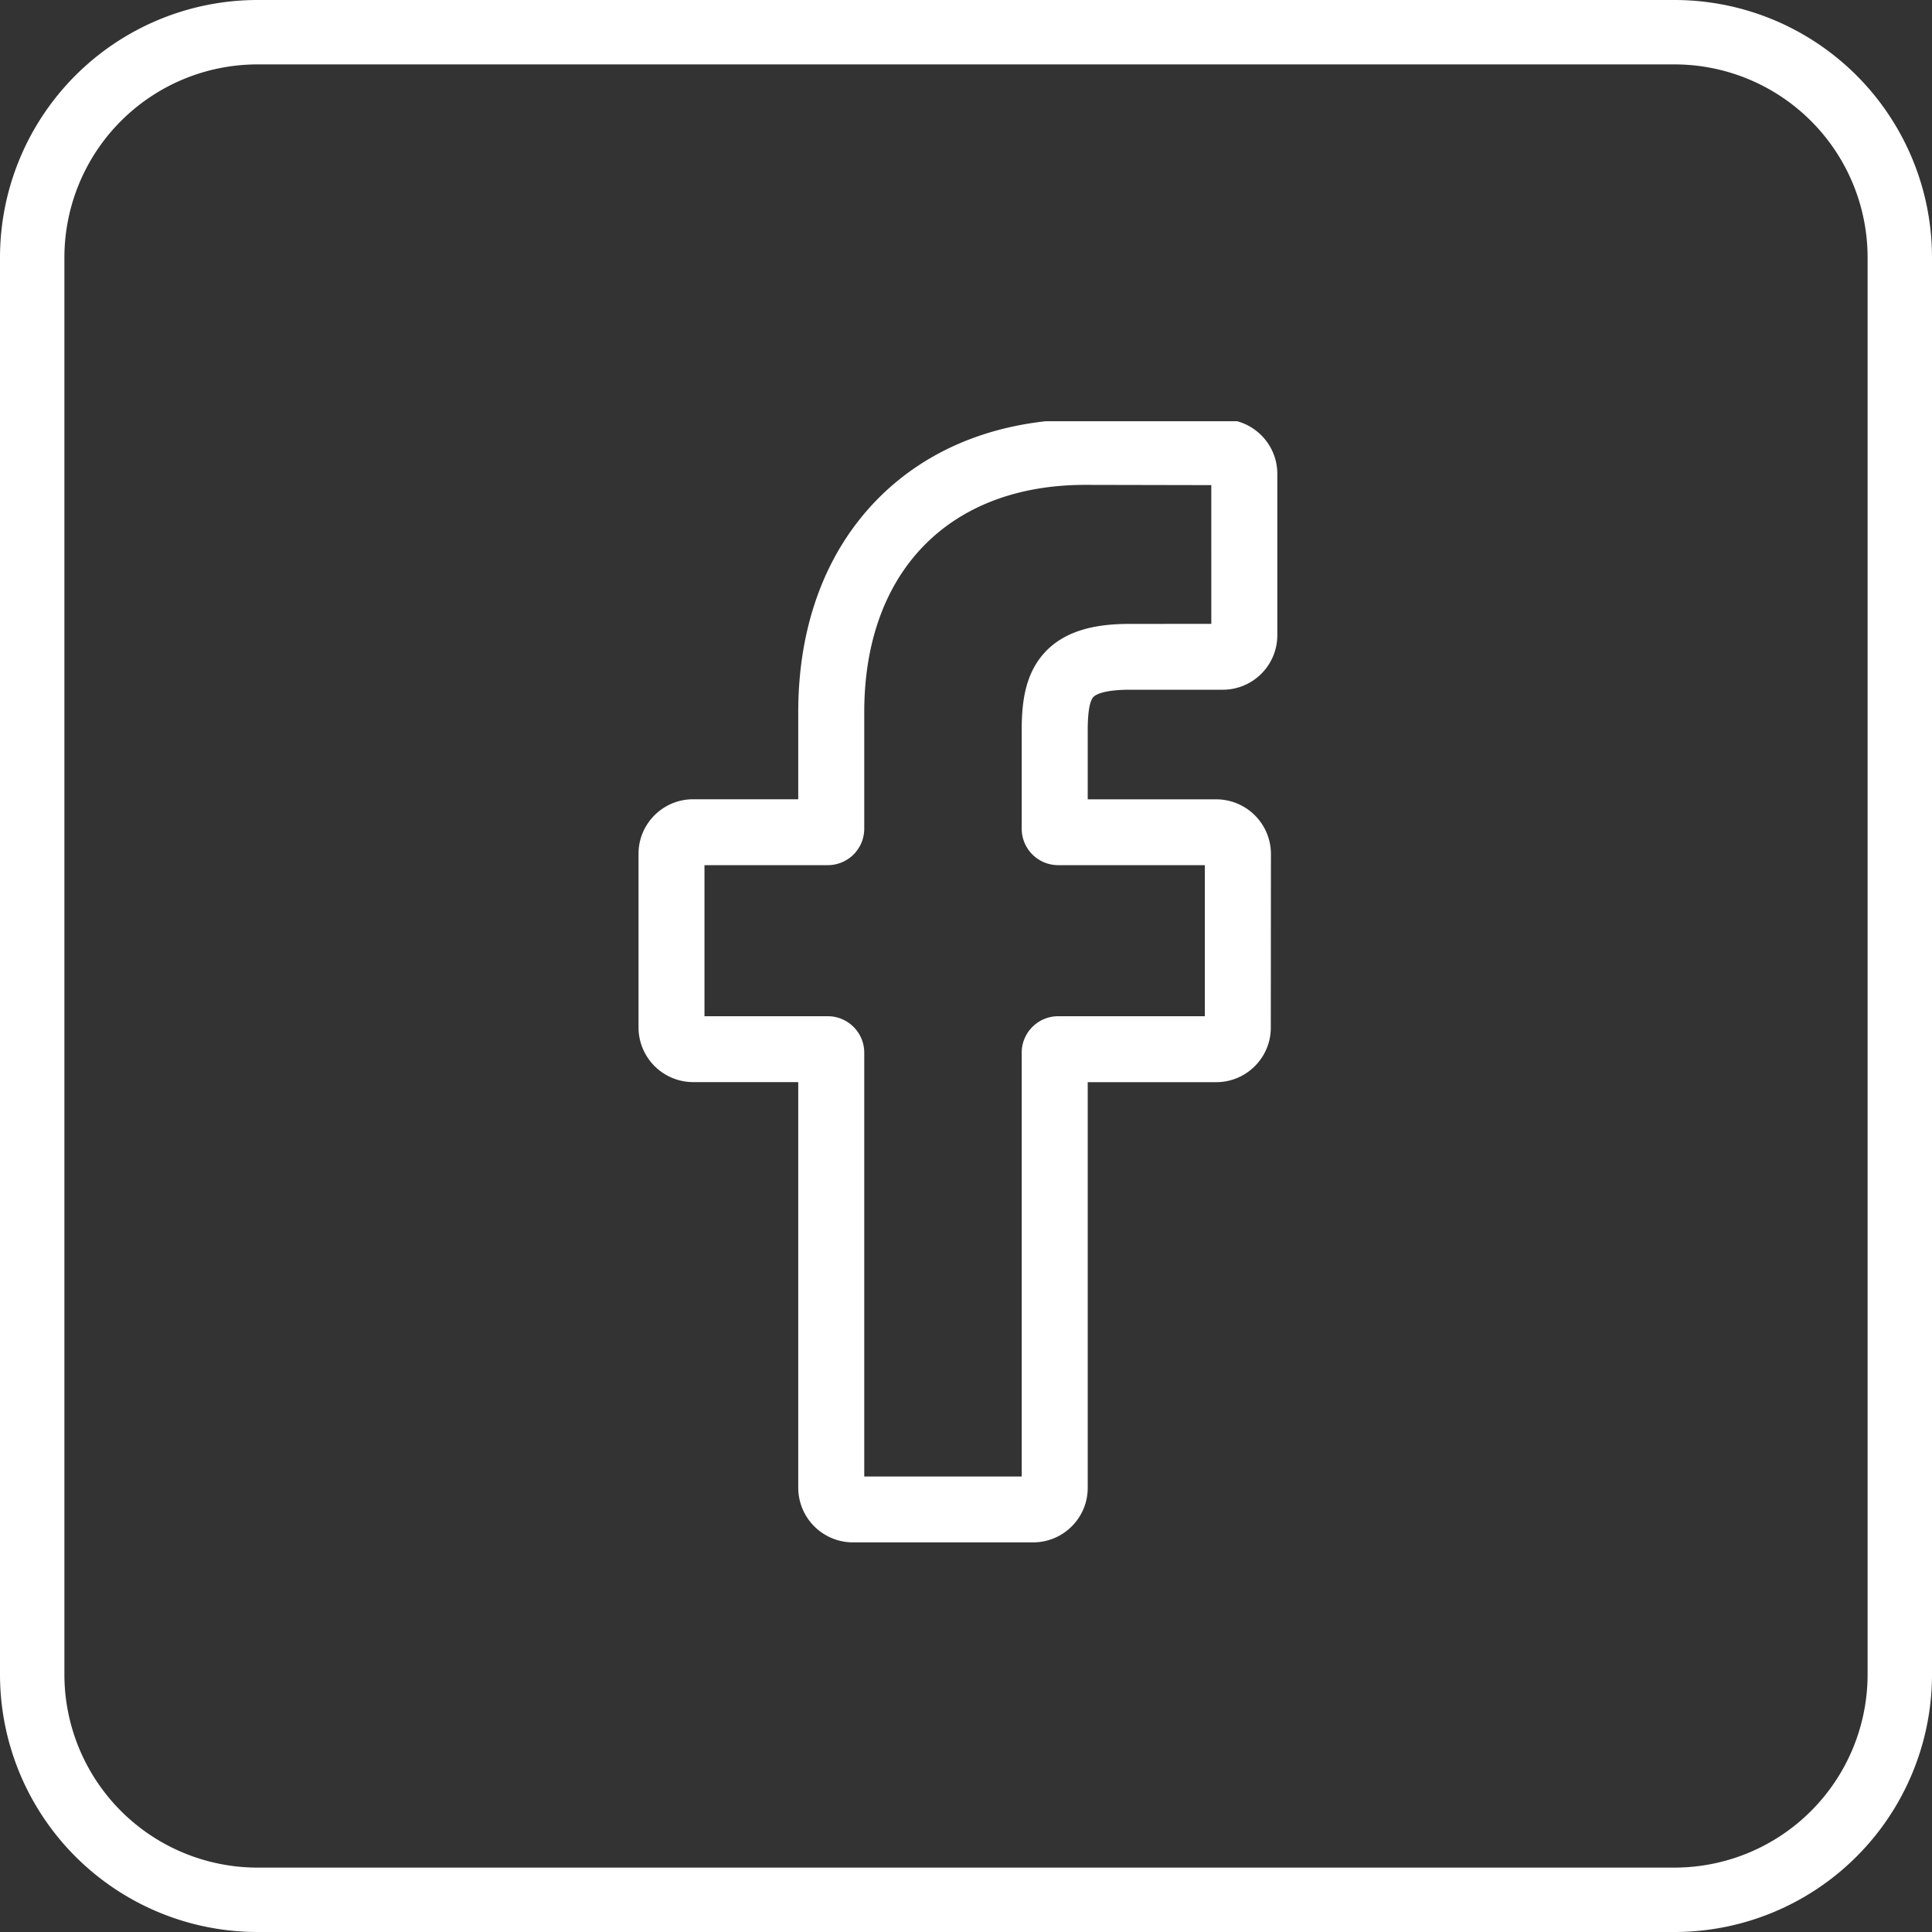 <svg width="30" height="30" viewBox="0 0 30 30" fill="none" xmlns="http://www.w3.org/2000/svg"><rect x="0" y="0" width="30" height="30" fill="#333333" stroke="none"/><path fill-rule="evenodd" clip-rule="evenodd" d="M26 1H4a3 3 0 0 0-3 3v22a3 3 0 0 0 3 3h22a3 3 0 0 0 3-3V4a3 3 0 0 0-3-3M4 0a4 4 0 0 0-4 4v22a4 4 0 0 0 4 4h22a4 4 0 0 0 4-4V4a4 4 0 0 0-4-4z" fill="#fff"/><g clip-path="url(#a)"><g clip-path="url(#b)"><path d="M16.042 23.95h-2.799a.85.85 0 0 1-.848-.847v-6.3h-1.633a.85.85 0 0 1-.847-.846v-2.7c0-.466.38-.846.847-.846h1.633V11.06c0-1.34.422-2.48 1.22-3.298.801-.82 1.921-1.254 3.238-1.254l2.135.003c.467.001.846.38.846.846v2.507c0 .467-.38.846-.847.846H17.55c-.439 0-.55.088-.574.115-.04.045-.086.17-.086.519v1.068h1.989a.85.85 0 0 1 .856.846l-.002 2.7c0 .466-.38.846-.848.846H16.89v6.3c0 .467-.38.846-.848.846m-2.622-1.023h2.445v-6.582c0-.311.254-.565.566-.565h2.278v-2.346h-2.278a.566.566 0 0 1-.566-.565v-1.526c0-.4.04-.854.343-1.195.365-.413.94-.46 1.341-.46l1.26-.001V7.533l-1.956-.004c-2.118 0-3.433 1.353-3.433 3.53v1.81a.566.566 0 0 1-.566.565h-1.915v2.346h1.915c.312 0 .566.254.566.565zm5.566-15.394" fill="#fff"/></g></g><defs><clipPath id="a"><path fill="#fff" d="M6 6h18v18H6z"/></clipPath><clipPath id="b"><path fill="#fff" d="M3.11 6.541h17.442v17.443H3.11z"/></clipPath></defs></svg>
